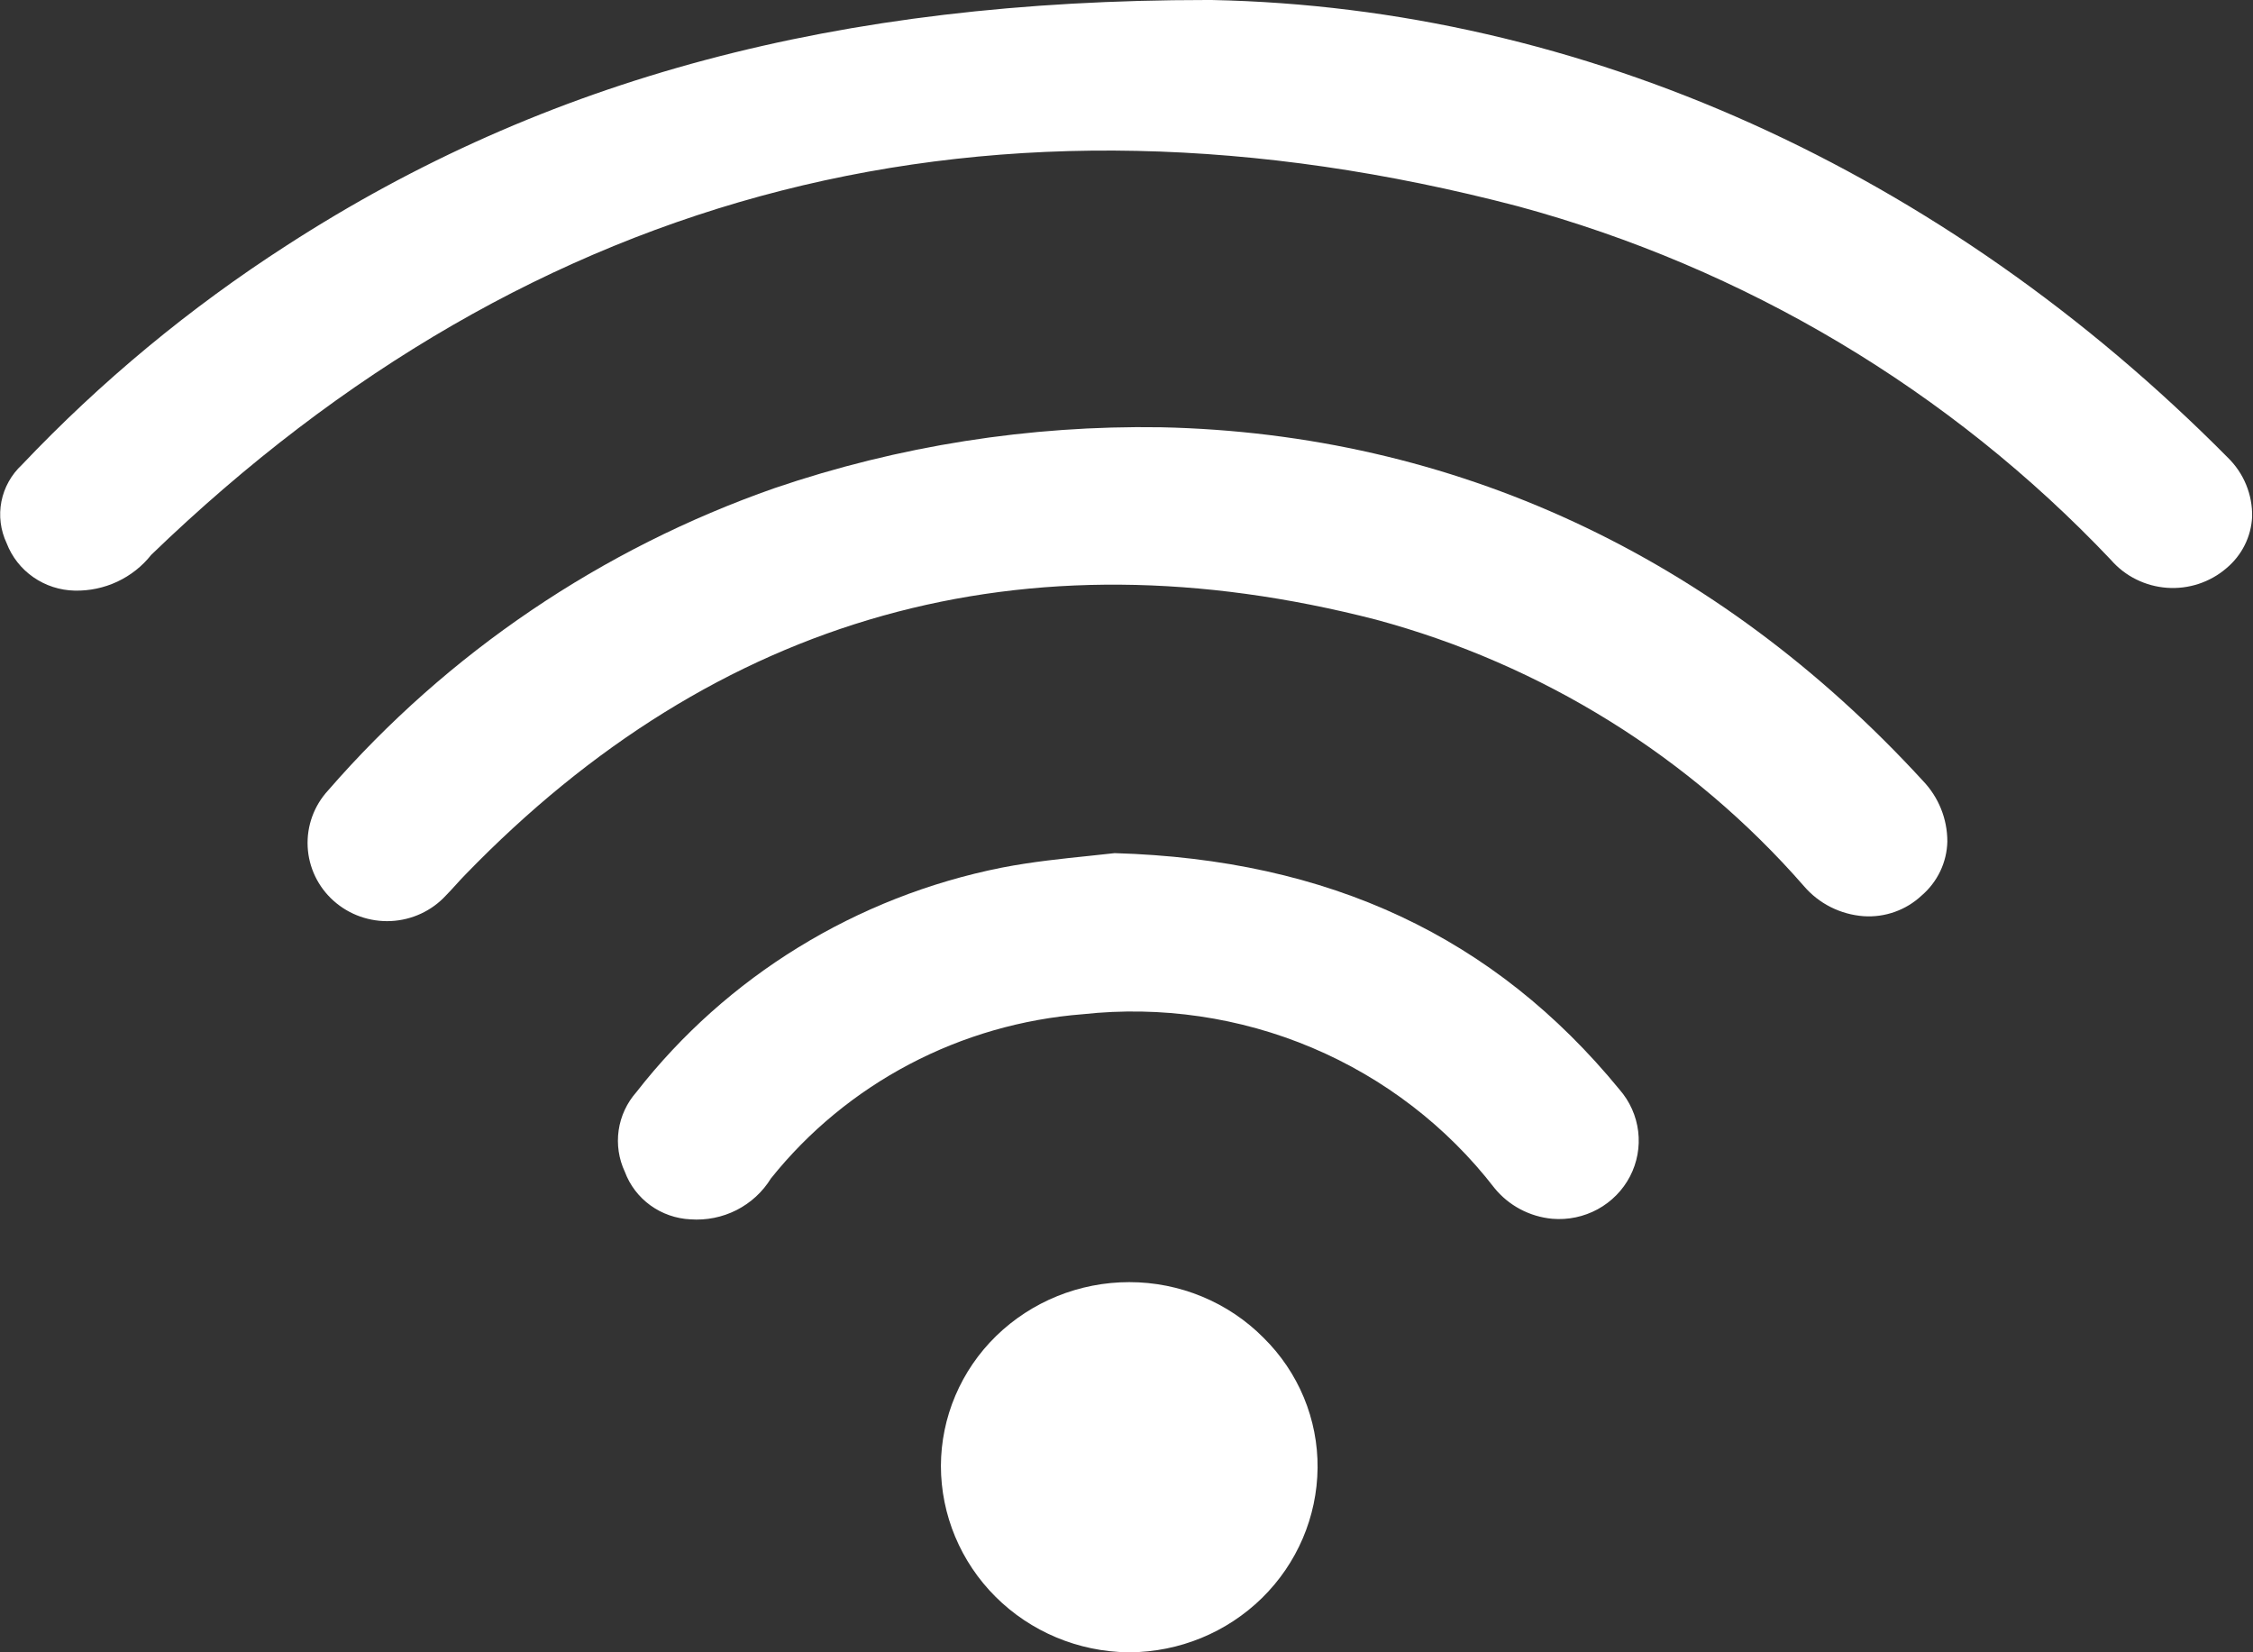 <svg width="90" height="66" viewBox="0 0 90 66" fill="none" xmlns="http://www.w3.org/2000/svg">
<rect x="0" y="0" width="90" height="66" fill="#333333" stroke="none"/>
<g clip-path="url(#clip0_2_3446)">
<path d="M88.997 18.282C77.606 6.786 63.194 0.295 48.401 -0H48.217C33.47 -0 21.779 3.121 11.449 9.805C7.58 12.296 4.03 15.238 0.876 18.565C0.453 18.958 0.166 19.472 0.056 20.034C-0.053 20.596 0.02 21.178 0.265 21.697C0.475 22.245 0.846 22.718 1.331 23.055C1.816 23.393 2.392 23.58 2.986 23.592C3.573 23.605 4.155 23.482 4.686 23.234C5.216 22.985 5.681 22.619 6.041 22.163C21.33 7.41 39.696 2.757 60.634 8.239C69.708 10.699 77.91 15.59 84.327 22.367C84.607 22.689 84.948 22.953 85.332 23.143C85.716 23.334 86.135 23.448 86.564 23.479C86.992 23.51 87.423 23.456 87.831 23.322C88.239 23.187 88.615 22.975 88.939 22.696C89.244 22.441 89.493 22.127 89.669 21.774C89.846 21.421 89.947 21.035 89.965 20.642C89.975 20.204 89.893 19.77 89.727 19.364C89.561 18.958 89.312 18.59 88.997 18.282Z" fill="white"/>
<path d="M54.962 24.75C61.612 26.541 67.566 30.248 72.06 35.394C72.356 35.741 72.72 36.026 73.13 36.233C73.54 36.439 73.988 36.563 74.447 36.597C74.868 36.625 75.29 36.567 75.686 36.426C76.083 36.286 76.446 36.066 76.753 35.78C77.07 35.51 77.326 35.178 77.505 34.805C77.684 34.431 77.781 34.025 77.79 33.613C77.791 32.71 77.441 31.841 76.81 31.184C68.567 22.197 58.052 17.317 46.372 17.067C41.125 16.985 35.904 17.807 30.946 19.496C24.029 21.916 17.879 26.079 13.109 31.57C12.543 32.184 12.249 32.994 12.29 33.822C12.331 34.65 12.704 35.428 13.328 35.984C13.952 36.541 14.775 36.831 15.616 36.791C16.457 36.75 17.248 36.383 17.813 35.769C17.952 35.633 18.078 35.485 18.205 35.349C18.332 35.213 18.459 35.065 18.597 34.929C28.651 24.557 40.896 21.13 54.962 24.75Z" fill="white"/>
<path d="M43.259 40.512C46.376 40.172 49.529 40.633 52.41 41.85C55.292 43.068 57.804 44.999 59.7 47.457C59.982 47.803 60.331 48.09 60.727 48.3C61.123 48.511 61.558 48.641 62.006 48.683C62.636 48.737 63.269 48.604 63.822 48.303C64.375 48.001 64.825 47.544 65.113 46.99C65.401 46.436 65.515 45.81 65.44 45.192C65.365 44.574 65.105 43.992 64.693 43.52C59.7 37.426 53.105 34.328 44.527 34.078L43.478 34.191C42.487 34.294 41.242 34.419 40.019 34.657C34.214 35.813 29.029 38.997 25.423 43.622C25.042 44.053 24.795 44.583 24.713 45.149C24.632 45.715 24.718 46.292 24.962 46.81C25.16 47.344 25.515 47.809 25.98 48.146C26.446 48.483 27.002 48.678 27.579 48.706C28.216 48.752 28.854 48.624 29.422 48.336C29.99 48.047 30.465 47.61 30.796 47.072C32.301 45.191 34.185 43.638 36.33 42.509C38.475 41.38 40.834 40.7 43.259 40.512Z" fill="white"/>
<path d="M45.115 51.214C43.12 51.213 41.206 51.988 39.788 53.37C39.093 54.049 38.541 54.857 38.163 55.747C37.785 56.637 37.589 57.591 37.586 58.556C37.589 60.514 38.374 62.392 39.772 63.785C41.17 65.177 43.069 65.973 45.058 66H45.127C47.11 65.988 49.008 65.209 50.413 63.831C51.817 62.453 52.614 60.587 52.633 58.635C52.642 57.671 52.455 56.715 52.085 55.823C51.715 54.931 51.168 54.12 50.476 53.438C49.779 52.734 48.945 52.175 48.024 51.793C47.103 51.411 46.114 51.214 45.115 51.214Z" fill="white"/>
</g>
<defs>
<clipPath id="clip0_2_3446">
<rect width="90" height="66" fill="white"/>
</clipPath>
</defs>
</svg>
